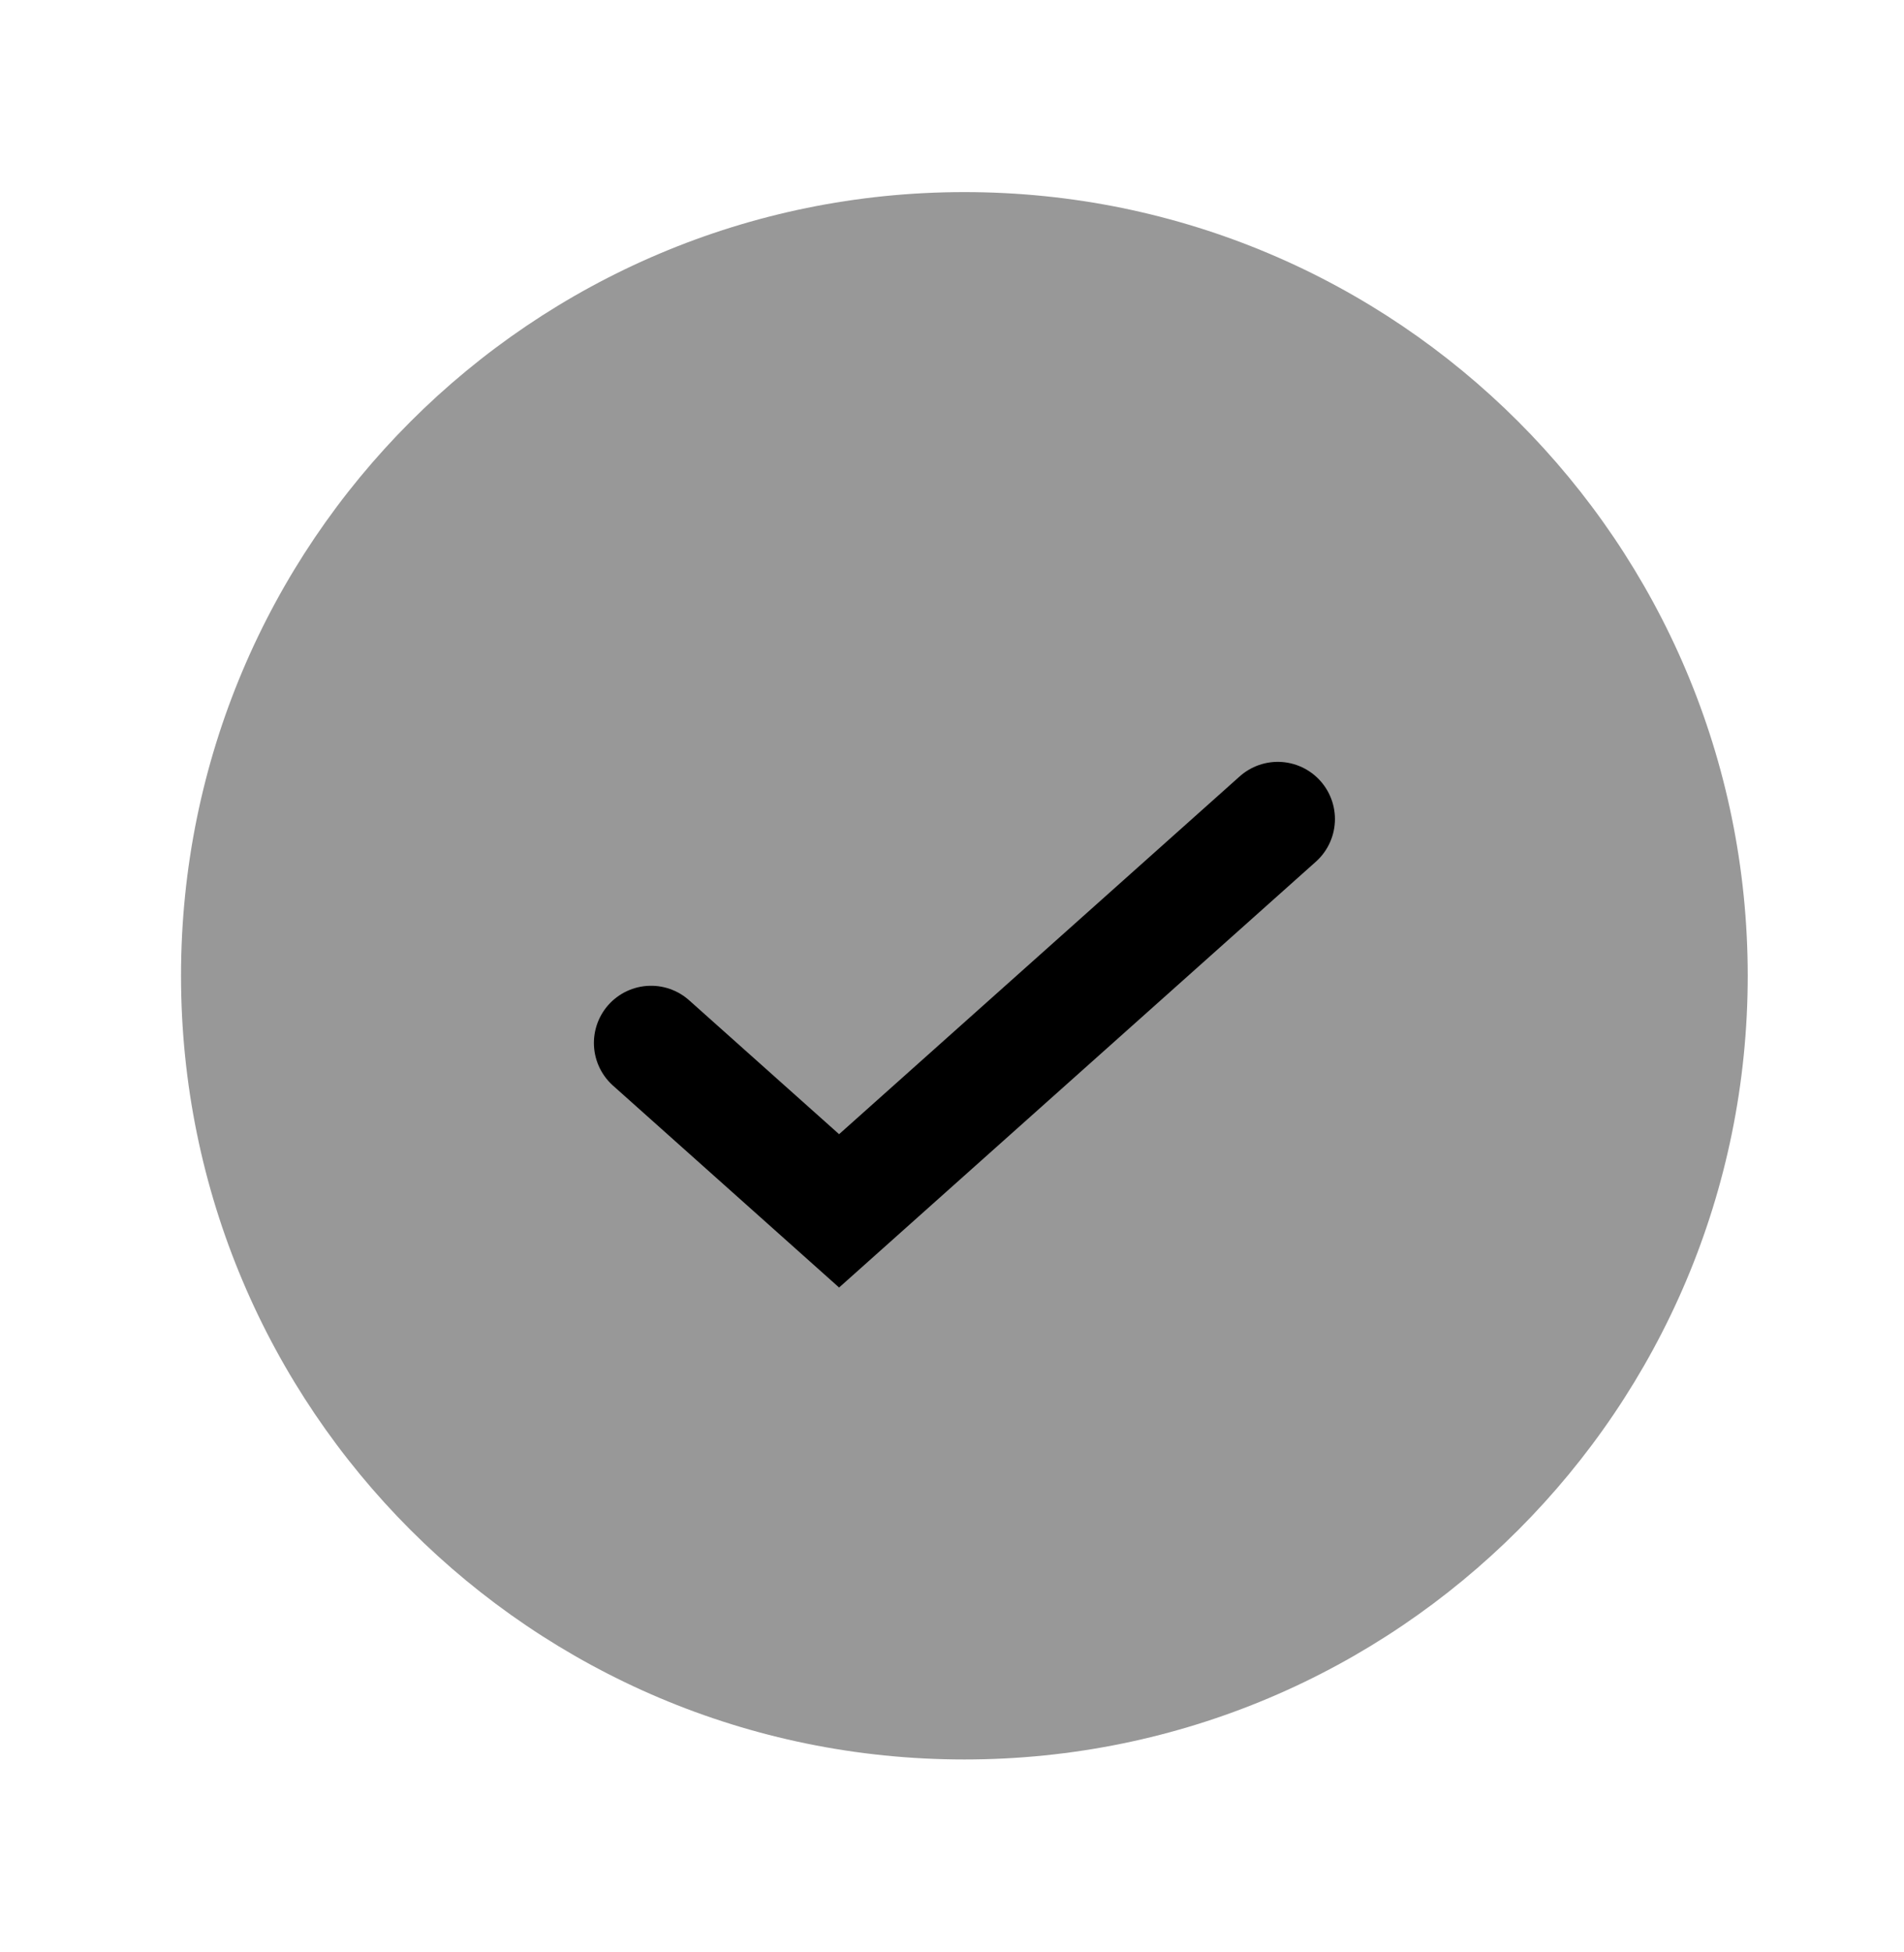 <svg width="40" height="41" viewBox="0 0 40 41" fill="none" xmlns="http://www.w3.org/2000/svg">
<path fill-rule="evenodd" clip-rule="evenodd" d="M20.26 36.949C29.349 36.949 36.717 29.58 36.717 20.491C36.717 11.402 29.349 4.034 20.26 4.034C11.171 4.034 3.803 11.402 3.803 20.491C3.803 29.58 11.171 36.949 20.26 36.949Z" fill="#989898"/>
<path d="M13.678 21.902L17.628 25.428L26.844 17.2" stroke="black" stroke-width="2.402" stroke-linecap="round"/>
</svg>

